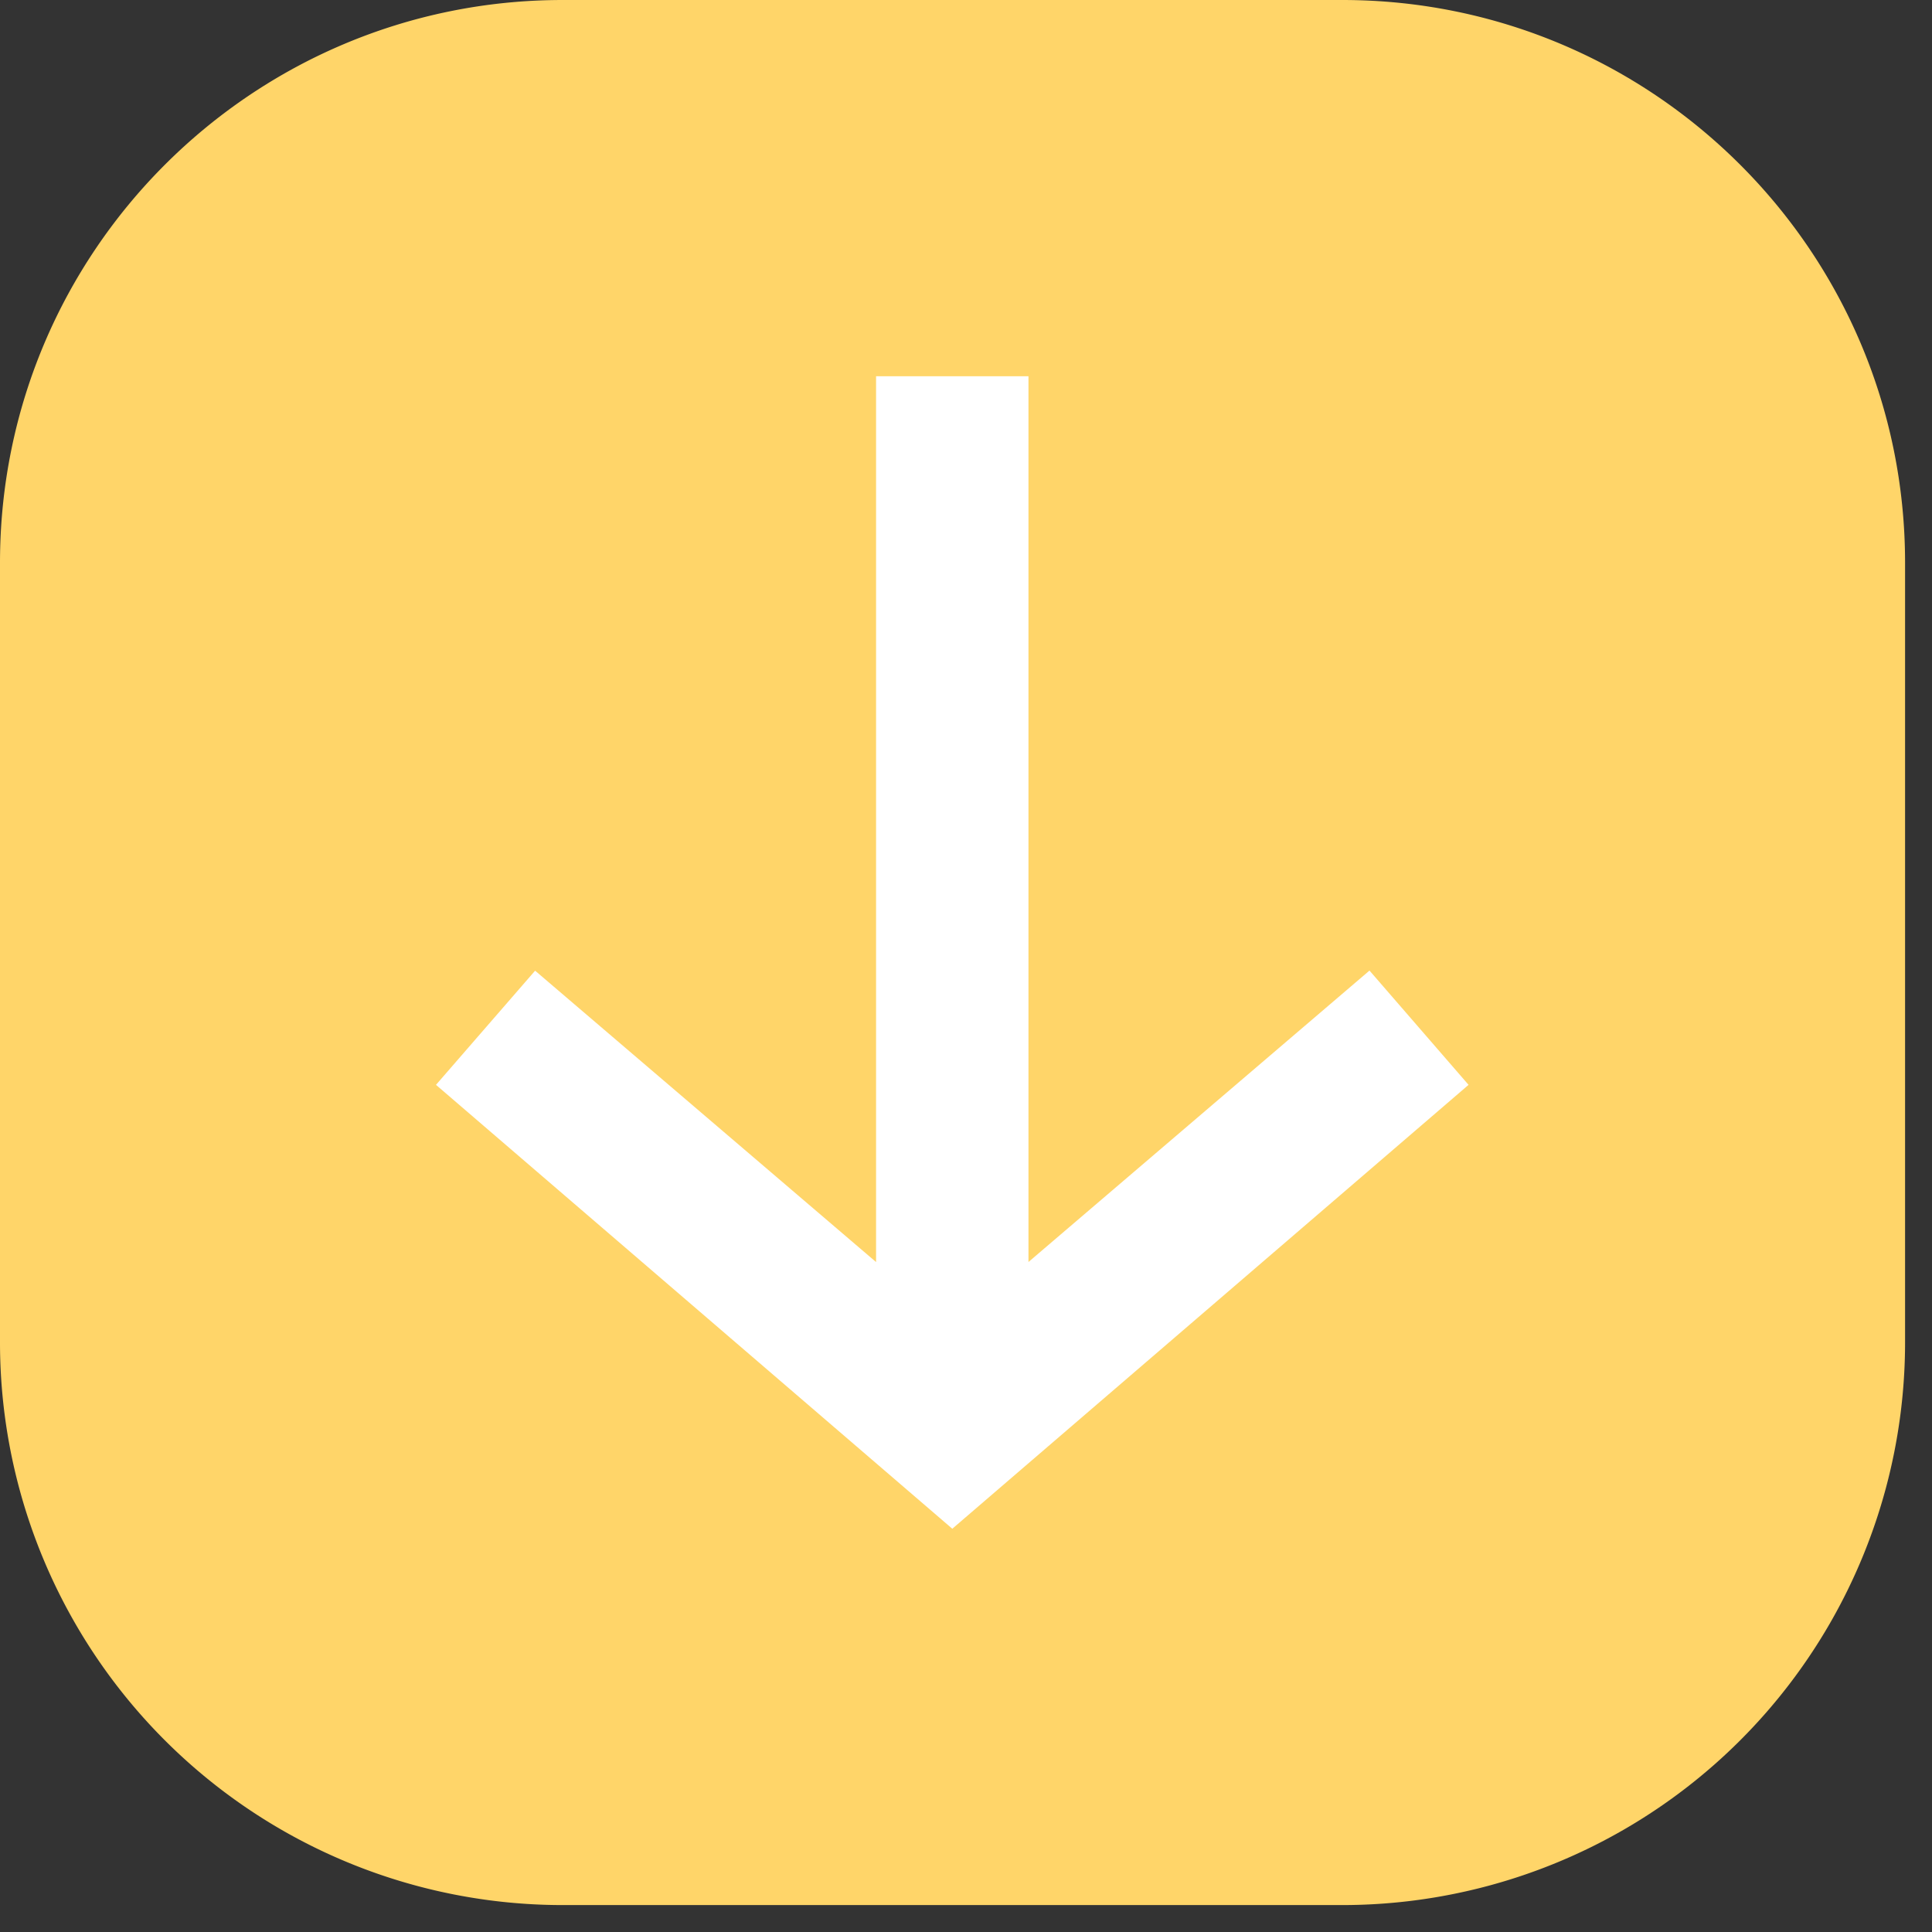 <svg width="33" height="33" viewBox="0 0 33 33" fill="none" xmlns="http://www.w3.org/2000/svg"><rect x="0" y="0" width="33" height="33" fill="#333333" stroke="none"/><path fill-rule="evenodd" clip-rule="evenodd" d="M32.54 9.612C32.54 4.303 28.237 0 22.928 0H9.611C4.303 0 0 4.303 0 9.612v13.316a9.611 9.611 0 009.611 9.612h13.317a9.611 9.611 0 009.612-9.612V9.612z" fill="#FFD569"/><path d="M14.964 6.426v15.131L9.14 16.58 7.447 18.53l8.819 7.582 8.818-7.582-1.692-1.952-5.825 4.978V6.427h-2.603z" fill="#fff"/></svg>
